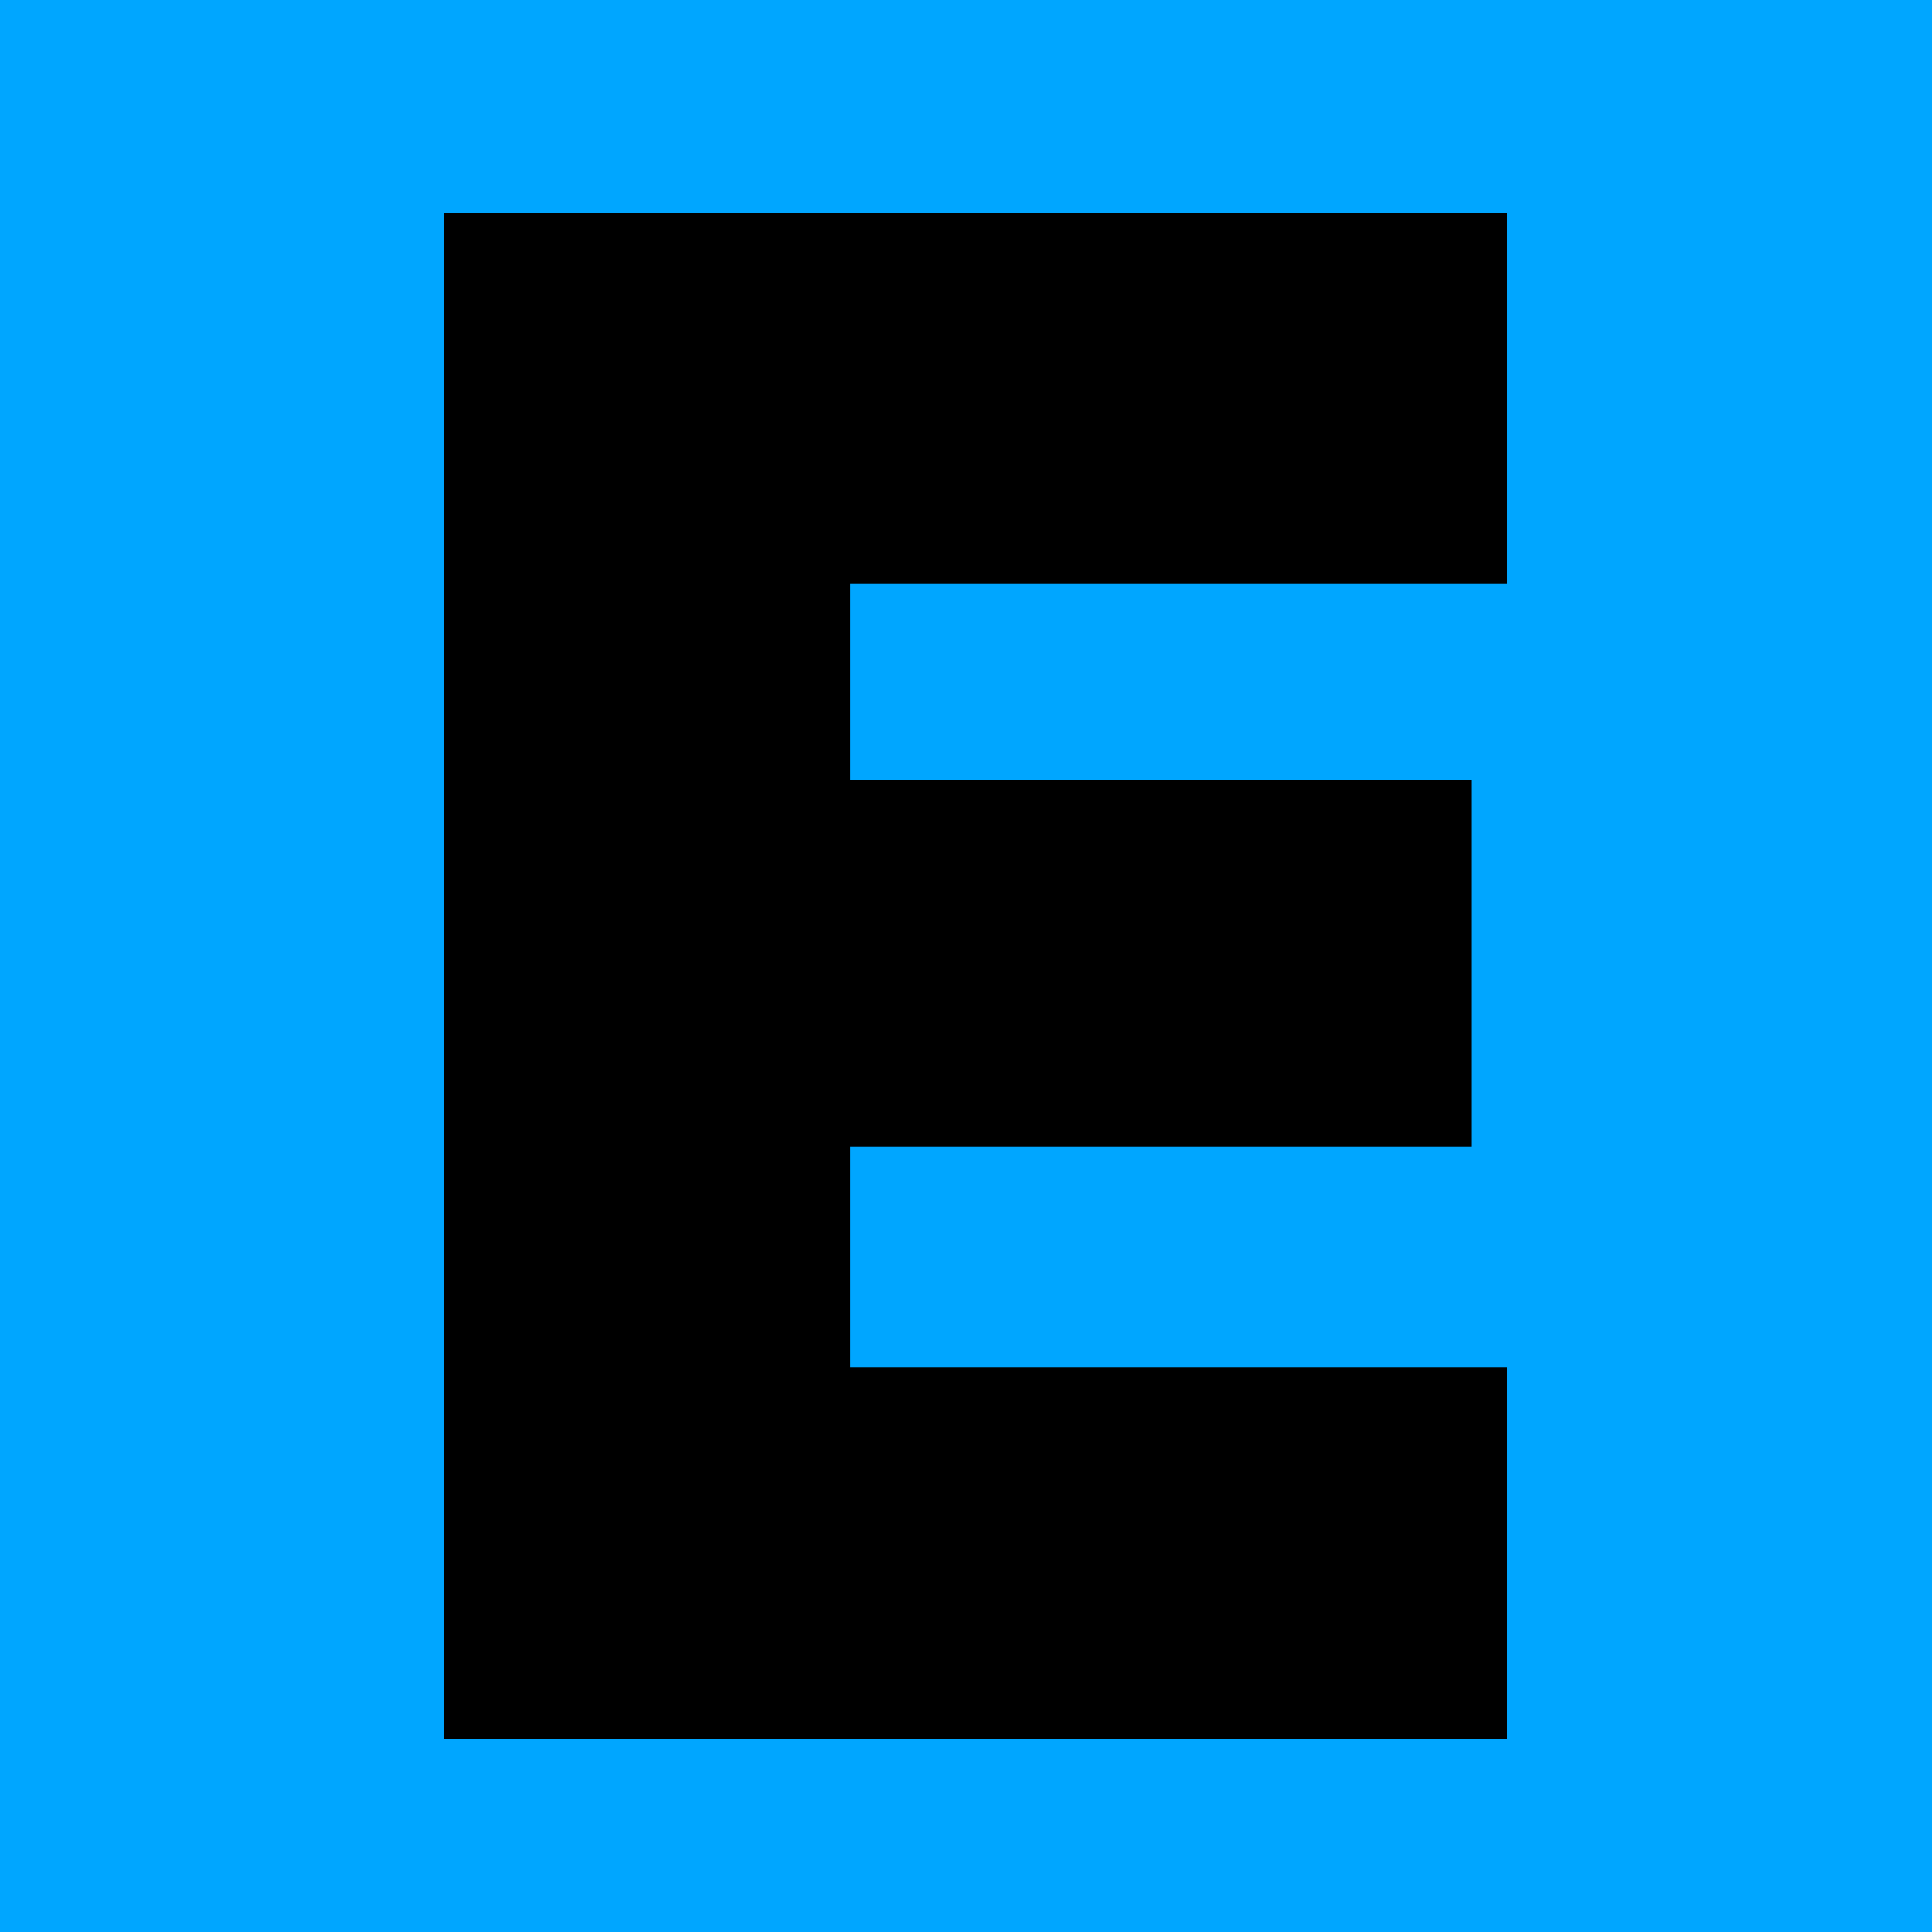 <?xml version="1.0" encoding="UTF-8"?> <svg xmlns="http://www.w3.org/2000/svg" width="100" height="100" viewBox="0 0 100 100" fill="none"><rect width="100" height="100" fill="#00A6FF"></rect><path d="M25.5 85V87.5H28H73H75.5V85V75.771V73.271H73H41.504V56.849H71.182H73.682V54.349V45.36V42.86H71.182H41.504V27.729H73H75.5V25.229V16V13.5H73H28H25.5V16V85Z" fill="black" stroke="black" stroke-width="5"></path></svg> 